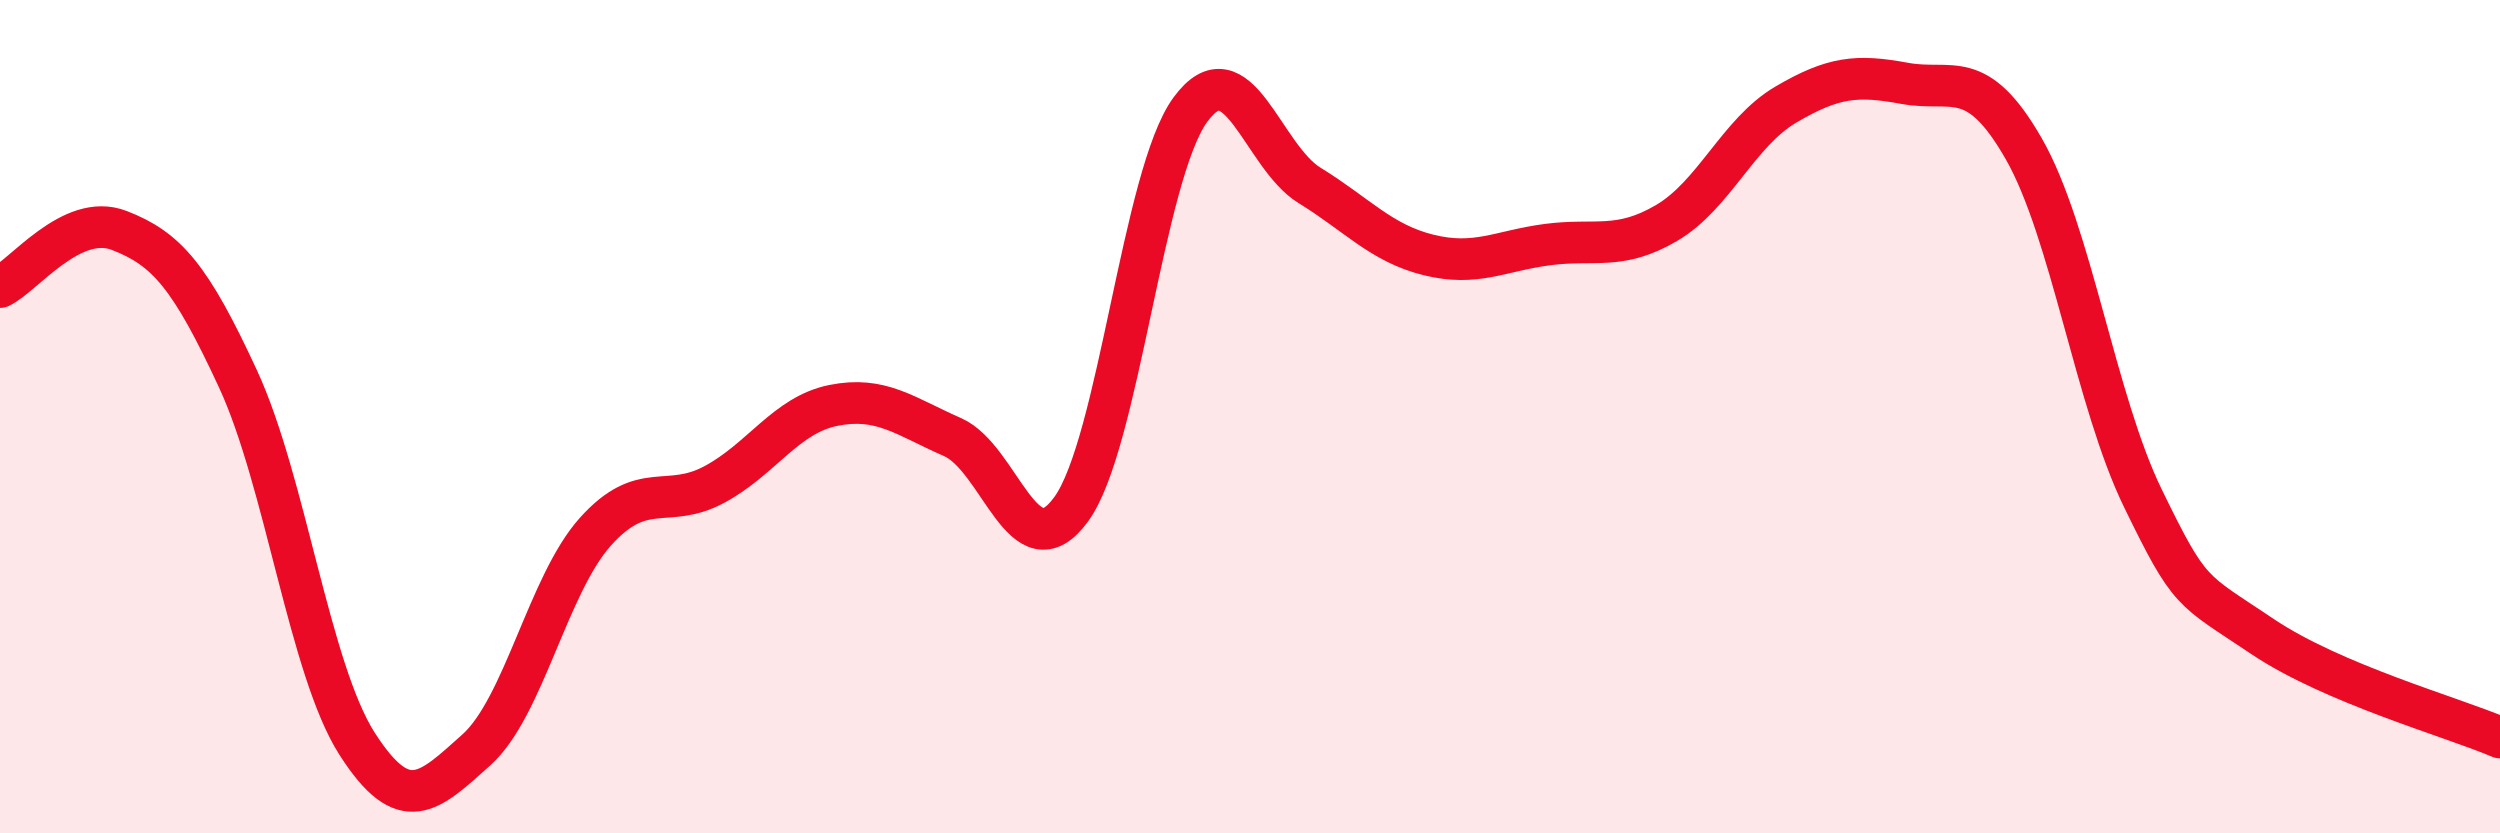 
    <svg width="60" height="20" viewBox="0 0 60 20" xmlns="http://www.w3.org/2000/svg">
      <path
        d="M 0,6.89 C 0.57,6.62 1.72,5.09 2.86,5.53 C 4,5.97 4.57,6.63 5.71,9.09 C 6.85,11.55 7.43,16.07 8.57,17.85 C 9.71,19.63 10.29,19.02 11.43,18 C 12.57,16.98 13.15,14.03 14.29,12.76 C 15.43,11.49 16,12.24 17.14,11.63 C 18.28,11.02 18.86,9.96 20,9.73 C 21.14,9.5 21.72,9.99 22.86,10.49 C 24,10.99 24.57,13.79 25.71,12.22 C 26.85,10.65 27.43,4.18 28.57,2.63 C 29.71,1.08 30.29,3.75 31.43,4.45 C 32.57,5.15 33.15,5.84 34.29,6.12 C 35.43,6.4 36,6.02 37.14,5.87 C 38.28,5.72 38.86,6.02 40,5.35 C 41.14,4.68 41.72,3.18 42.86,2.51 C 44,1.84 44.57,1.79 45.71,2 C 46.85,2.21 47.43,1.58 48.57,3.57 C 49.71,5.56 50.29,9.62 51.43,11.96 C 52.57,14.3 52.58,14.12 54.29,15.27 C 56,16.42 58.86,17.21 60,17.7L60 20L0 20Z"
        fill="#EB0A25"
        opacity="0.1"
        stroke-linecap="round"
        stroke-linejoin="round"
      />
      <path
        d="M 0,6.89 C 0.57,6.62 1.72,5.09 2.86,5.53 C 4,5.97 4.57,6.63 5.71,9.09 C 6.85,11.55 7.43,16.07 8.57,17.85 C 9.71,19.63 10.29,19.02 11.43,18 C 12.57,16.98 13.15,14.03 14.29,12.76 C 15.43,11.49 16,12.24 17.14,11.63 C 18.28,11.02 18.86,9.96 20,9.73 C 21.14,9.5 21.72,9.99 22.86,10.49 C 24,10.99 24.57,13.79 25.71,12.22 C 26.85,10.65 27.43,4.18 28.57,2.63 C 29.71,1.08 30.29,3.75 31.43,4.45 C 32.57,5.15 33.15,5.84 34.29,6.12 C 35.43,6.4 36,6.02 37.14,5.87 C 38.28,5.72 38.86,6.02 40,5.35 C 41.14,4.68 41.72,3.18 42.86,2.51 C 44,1.84 44.57,1.79 45.71,2 C 46.85,2.21 47.43,1.58 48.57,3.57 C 49.71,5.56 50.29,9.62 51.43,11.96 C 52.57,14.3 52.58,14.12 54.29,15.27 C 56,16.42 58.86,17.21 60,17.7"
        stroke="#EB0A25"
        stroke-width="1"
        fill="none"
        stroke-linecap="round"
        stroke-linejoin="round"
      />
    </svg>
  